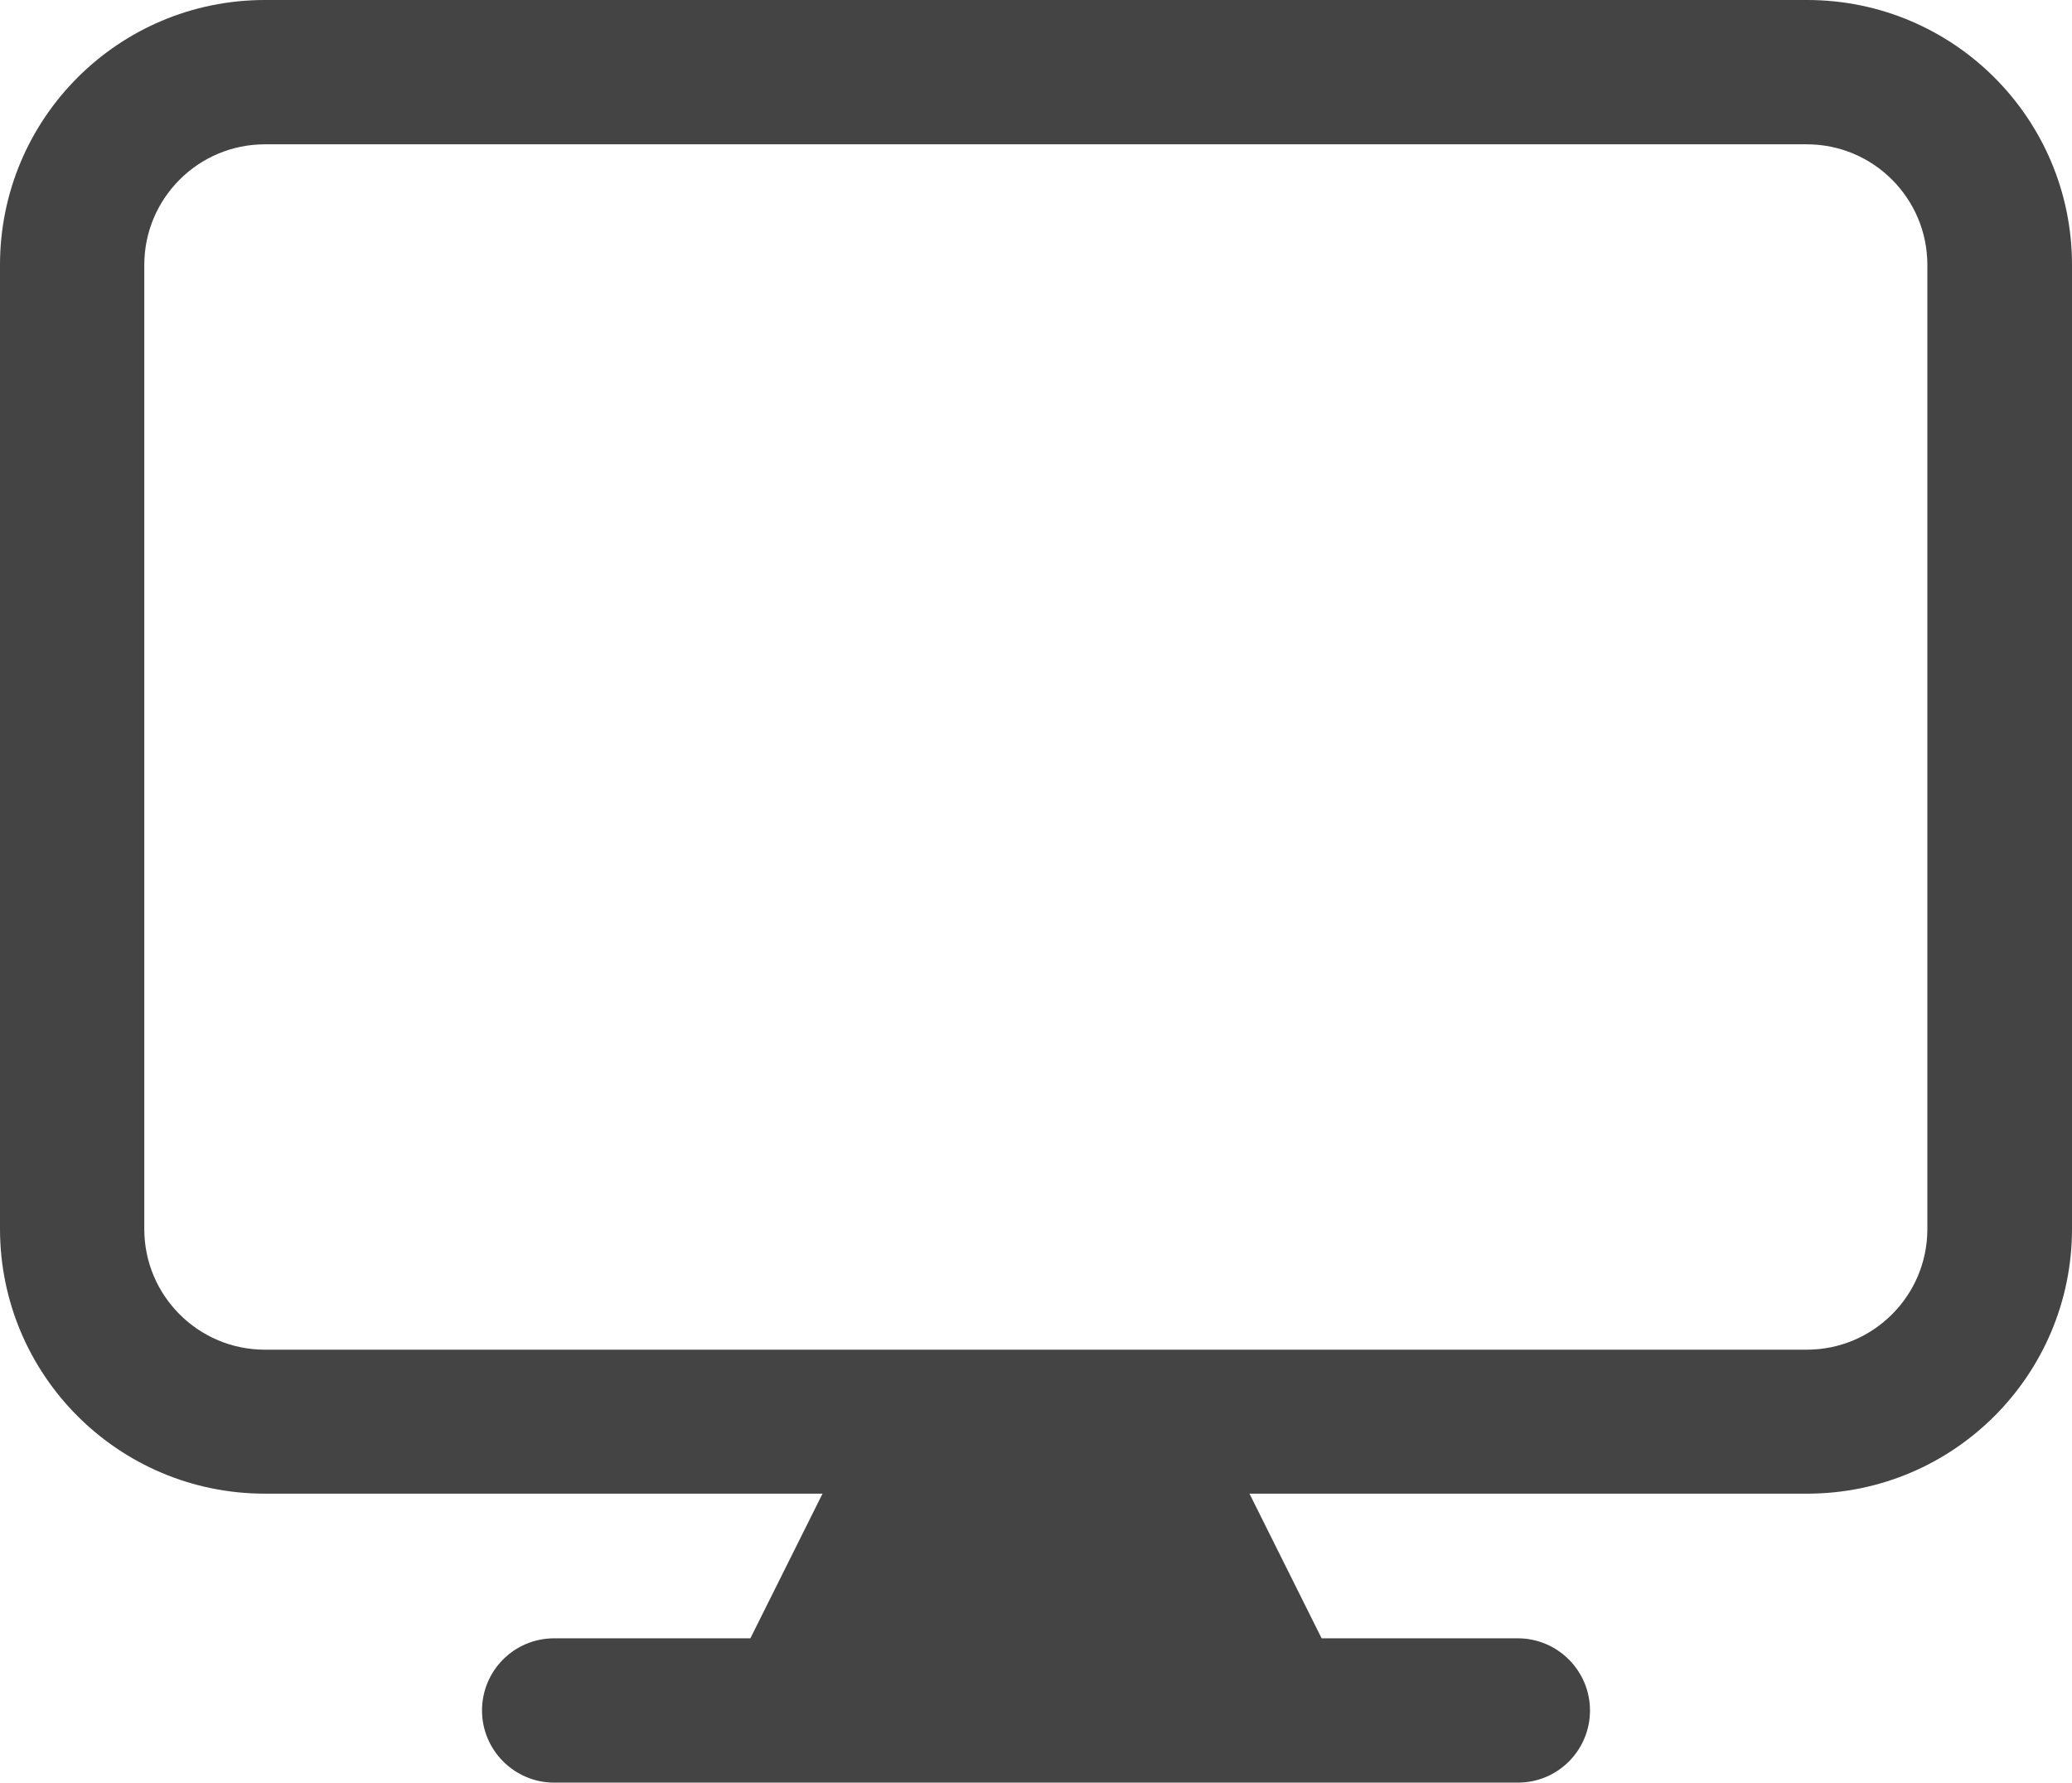 <?xml version="1.0" encoding="UTF-8"?>
<svg id="Layer_2" data-name="Layer 2" xmlns="http://www.w3.org/2000/svg" viewBox="0 0 59.45 51.15">
  <defs>
    <style>
      .cls-1 {
        fill: #444;
      }
    </style>
  </defs>
  <g id="Layer_2-2" data-name="Layer 2">
    <path class="cls-1" d="M51.85,0H7.6C3.4,0,0,3.4,0,7.6v27.65c0,4.2,3.4,7.6,7.6,7.6h16l-2.07,4.15h-5.63c-1.15,0-2.07.93-2.07,2.07s.93,2.07,2.07,2.07h27.65c1.15,0,2.07-.93,2.07-2.07s-.93-2.07-2.07-2.07h-5.63l-2.07-4.15h16c4.2,0,7.6-3.4,7.6-7.6V7.6c0-4.2-3.4-7.6-7.6-7.6ZM55.3,35.26c0,1.91-1.55,3.46-3.46,3.46H7.6c-1.91,0-3.46-1.55-3.46-3.46V7.6c0-1.91,1.55-3.46,3.46-3.46h44.24c1.91,0,3.46,1.55,3.46,3.46v27.65Z"/>
  </g>
</svg>